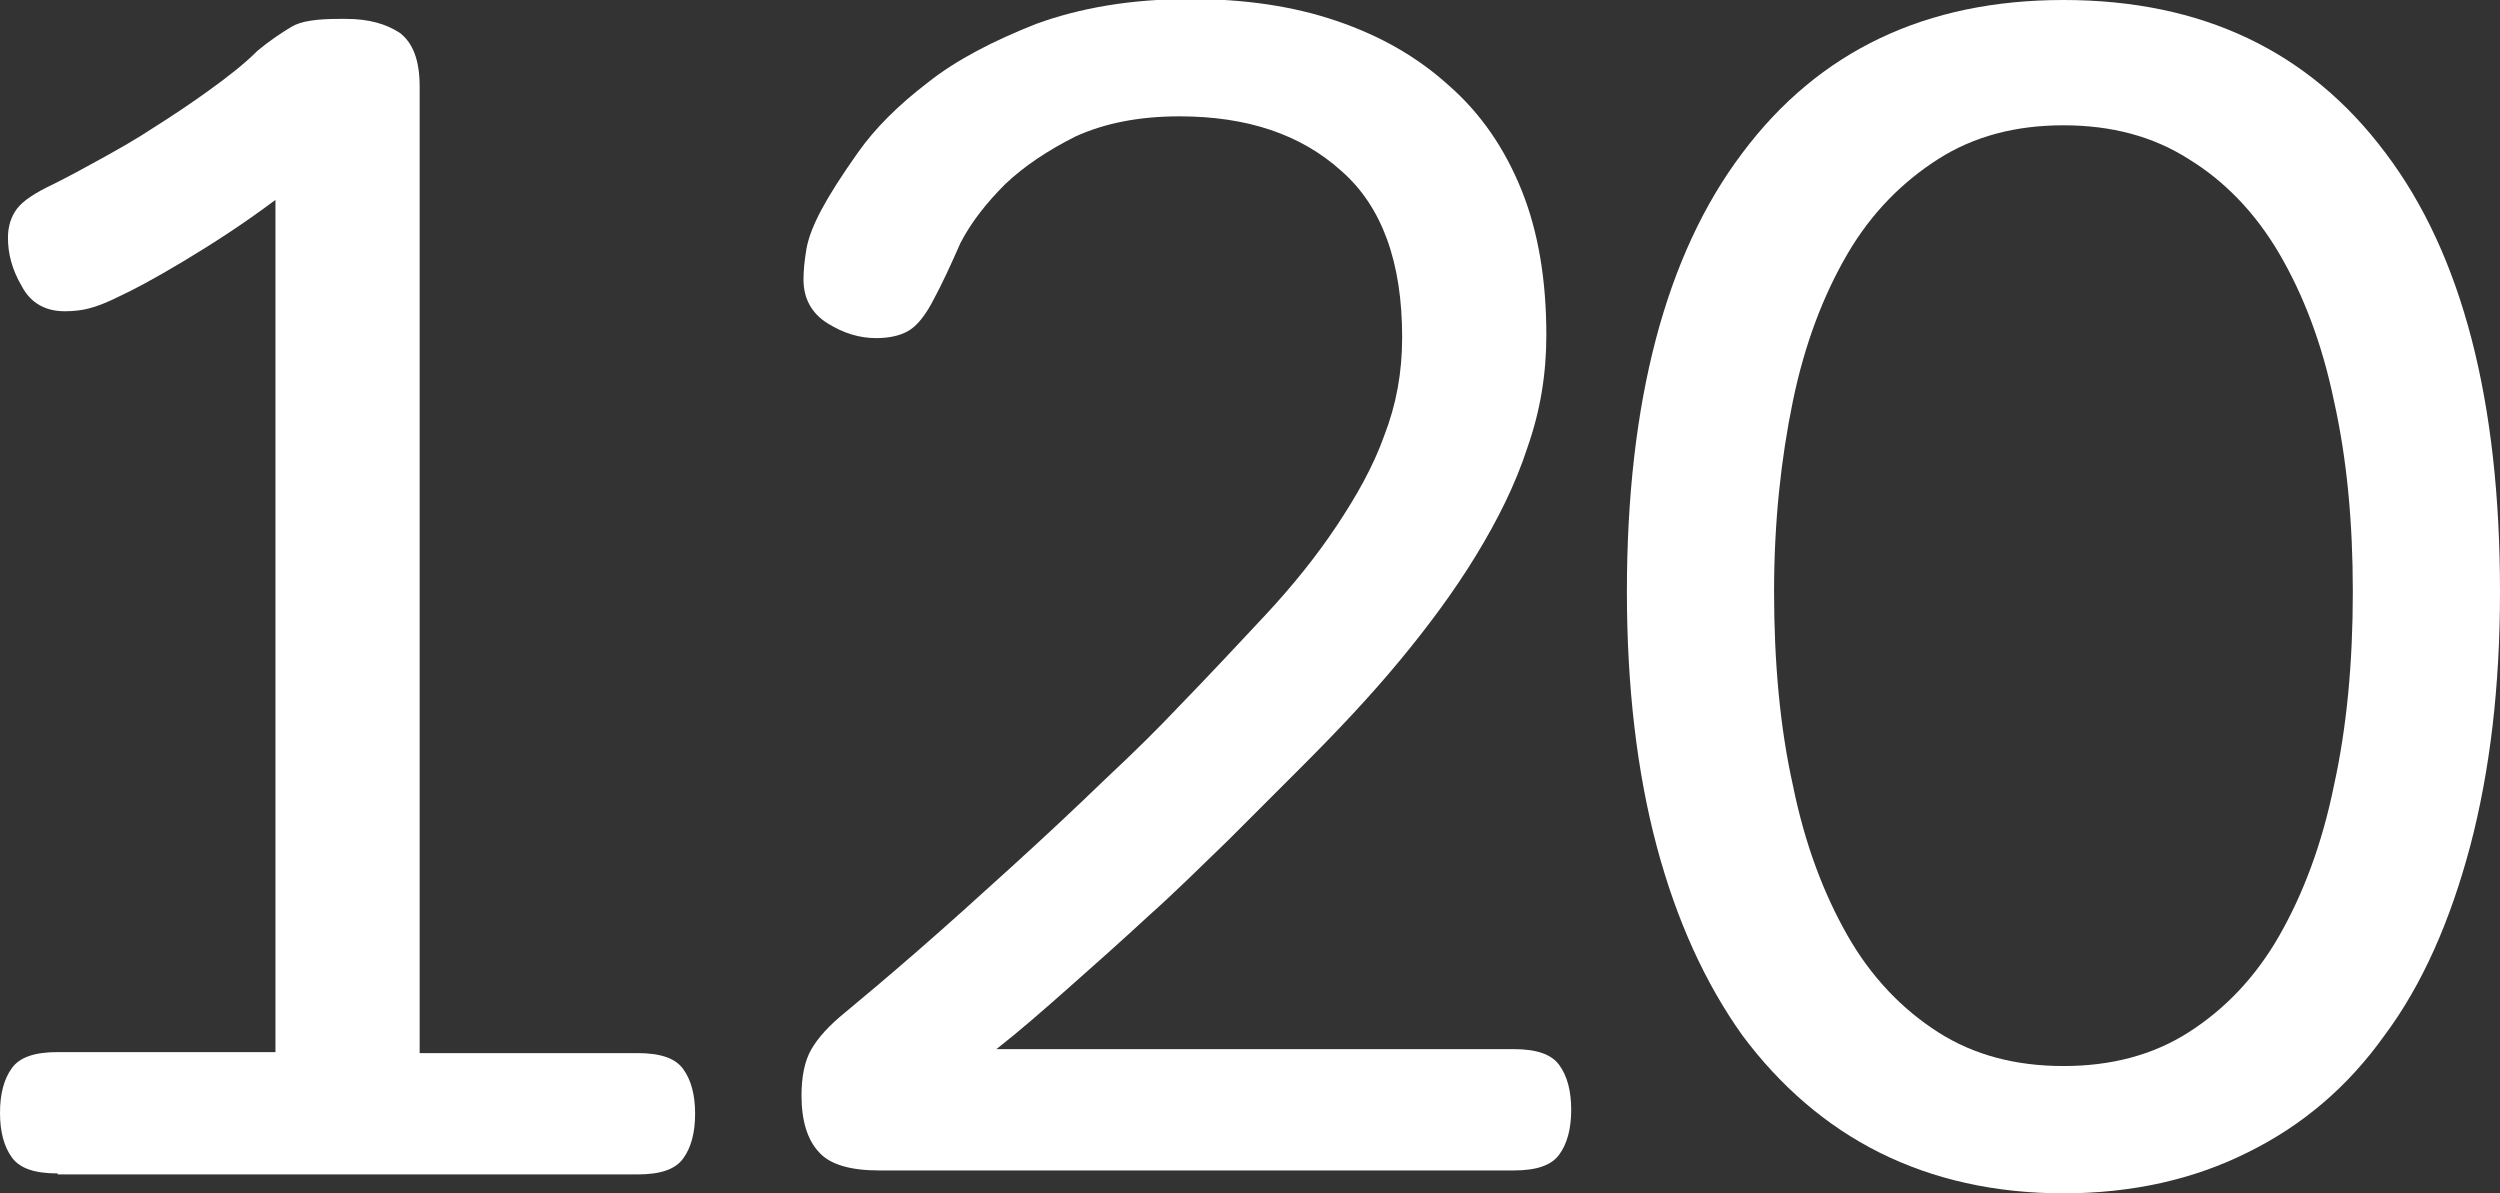 <?xml version="1.0" encoding="utf-8"?>
<!-- Generator: Adobe Illustrator 19.1.0, SVG Export Plug-In . SVG Version: 6.00 Build 0)  -->
<!DOCTYPE svg PUBLIC "-//W3C//DTD SVG 1.1//EN" "http://www.w3.org/Graphics/SVG/1.1/DTD/svg11.dtd">
<svg version="1.1" id="Layer_1" xmlns="http://www.w3.org/2000/svg" xmlns:xlink="http://www.w3.org/1999/xlink" x="0px" y="0px"
	 viewBox="0 0 251.4 120" enable-background="new 0 0 251.4 120" xml:space="preserve">
<rect x="0" y="0" width="251.4" height="120" fill="#333333" stroke="none"/>
<g>
	<path fill="#FFFFFF" d="M5.8,118c-2.3,0-3.8-0.5-4.6-1.6c-0.8-1.1-1.2-2.6-1.2-4.5c0-1.9,0.4-3.4,1.2-4.5c0.8-1.1,2.3-1.6,4.6-1.6
		h21.9V20.1c-3.2,2.4-6.3,4.4-9.3,6.2c-3,1.8-5.1,2.9-6.4,3.5c-1.2,0.6-2.2,1-3,1.2c-0.7,0.2-1.6,0.3-2.5,0.3
		c-1.9,0-3.4-0.8-4.3-2.5c-1-1.7-1.4-3.3-1.4-4.9c0-1.1,0.3-2.1,0.9-2.9c0.6-0.8,1.8-1.6,3.7-2.5c1.4-0.7,2.9-1.5,4.7-2.5
		c1.8-1,3.6-2,5.4-3.2c1.9-1.2,3.7-2.4,5.5-3.7c1.8-1.3,3.5-2.6,4.9-4c1.2-1,2.4-1.8,3.4-2.4c1-0.6,2.6-0.8,4.8-0.8h0.7
		c2.3,0,4,0.5,5.4,1.4c1.3,1,2,2.7,2,5.4v97.2h21.9c2.3,0,3.8,0.5,4.6,1.6c0.8,1.1,1.2,2.6,1.2,4.5c0,1.9-0.4,3.4-1.2,4.5
		c-0.8,1.1-2.3,1.6-4.6,1.6H5.8z"/>
	<path fill="#FFFFFF" d="M94,29.9c-0.9,1.8-1.8,2.9-2.7,3.4c-0.9,0.5-2,0.7-3.2,0.7c-1.7,0-3.3-0.5-4.9-1.5c-1.6-1-2.4-2.5-2.4-4.4
		c0-0.9,0.1-1.9,0.3-3.1c0.2-1.1,0.7-2.4,1.5-3.9c0.8-1.5,2-3.4,3.7-5.8c1.7-2.4,4-4.7,7-7c2.9-2.3,6.6-4.2,10.9-5.9
		c4.4-1.6,9.5-2.5,15.5-2.5c5.4,0,10.3,0.7,14.7,2.2c4.4,1.5,8.1,3.6,11.3,6.5c3.2,2.8,5.6,6.3,7.3,10.5c1.7,4.2,2.5,9.1,2.5,14.6
		c0,3.9-0.6,7.6-1.9,11.3c-1.2,3.7-3,7.3-5.2,10.9c-2.2,3.6-4.8,7.1-7.7,10.6c-2.9,3.5-6.2,7-9.7,10.5c-2.4,2.4-4.9,4.9-7.5,7.5
		c-2.7,2.6-5.3,5.2-8,7.6c-2.7,2.5-5.4,4.9-8,7.2c-2.6,2.3-5,4.4-7.3,6.2h52c2.3,0,3.8,0.5,4.6,1.6c0.8,1.1,1.2,2.6,1.2,4.5
		c0,1.9-0.4,3.4-1.2,4.5c-0.8,1.1-2.3,1.6-4.6,1.6H88.4c-2.9,0-5-0.6-6.1-1.9c-1.1-1.2-1.7-3.1-1.7-5.6c0-1.9,0.3-3.5,1-4.7
		c0.7-1.2,1.8-2.4,3.4-3.7c1.8-1.5,4.2-3.5,7.3-6.2c3.1-2.7,6.2-5.5,9.5-8.5c3.3-3,6.4-5.9,9.4-8.8c3-2.8,5.4-5.2,7.1-7
		c3.2-3.3,6.1-6.4,8.9-9.4c2.8-3,5.2-6,7.2-9c2-3,3.7-6,4.8-9.1c1.2-3.1,1.8-6.3,1.8-9.9c0-7.5-2-13.1-6.1-16.7
		c-4.1-3.7-9.5-5.5-16.3-5.5c-4.1,0-7.5,0.7-10.4,2c-2.8,1.4-5.2,3-7.1,4.8c-1.9,1.9-3.4,3.8-4.5,5.9C95.5,26.9,94.7,28.6,94,29.9z"
		/>
	<path fill="#FFFFFF" d="M251.4,59.5c0,9.5-1,18-3,25.6c-2,7.5-4.8,13.9-8.6,19c-3.7,5.2-8.3,9.1-13.8,11.8
		c-5.4,2.7-11.6,4.1-18.5,4.1c-6.9,0-13.1-1.4-18.5-4.1c-5.4-2.7-10-6.7-13.8-11.8c-3.7-5.2-6.6-11.5-8.6-19c-2-7.5-3-16.1-3-25.6
		c0-19.1,3.9-33.9,11.6-44.1C182.9,5.1,193.7,0,207.5,0c13.9,0,24.7,5.1,32.4,15.4C247.6,25.6,251.4,40.3,251.4,59.5z M236.6,59.5
		c0-7-0.6-13.4-1.9-19.2c-1.2-5.8-3.1-10.7-5.5-14.8c-2.4-4.1-5.5-7.3-9.1-9.5c-3.6-2.3-7.8-3.4-12.6-3.4c-4.8,0-9,1.1-12.6,3.4
		c-3.6,2.3-6.7,5.4-9.1,9.5c-2.4,4.1-4.3,9-5.5,14.8c-1.2,5.8-1.9,12.2-1.9,19.2c0,7.1,0.6,13.7,1.9,19.5c1.2,5.9,3.1,10.9,5.5,15.1
		c2.4,4.2,5.5,7.4,9.1,9.7c3.6,2.3,7.8,3.4,12.6,3.4c4.8,0,9-1.1,12.6-3.4c3.6-2.3,6.7-5.5,9.1-9.7c2.4-4.2,4.3-9.2,5.5-15.1
		C236,73.1,236.6,66.6,236.6,59.5z"/>
</g>
</svg>
